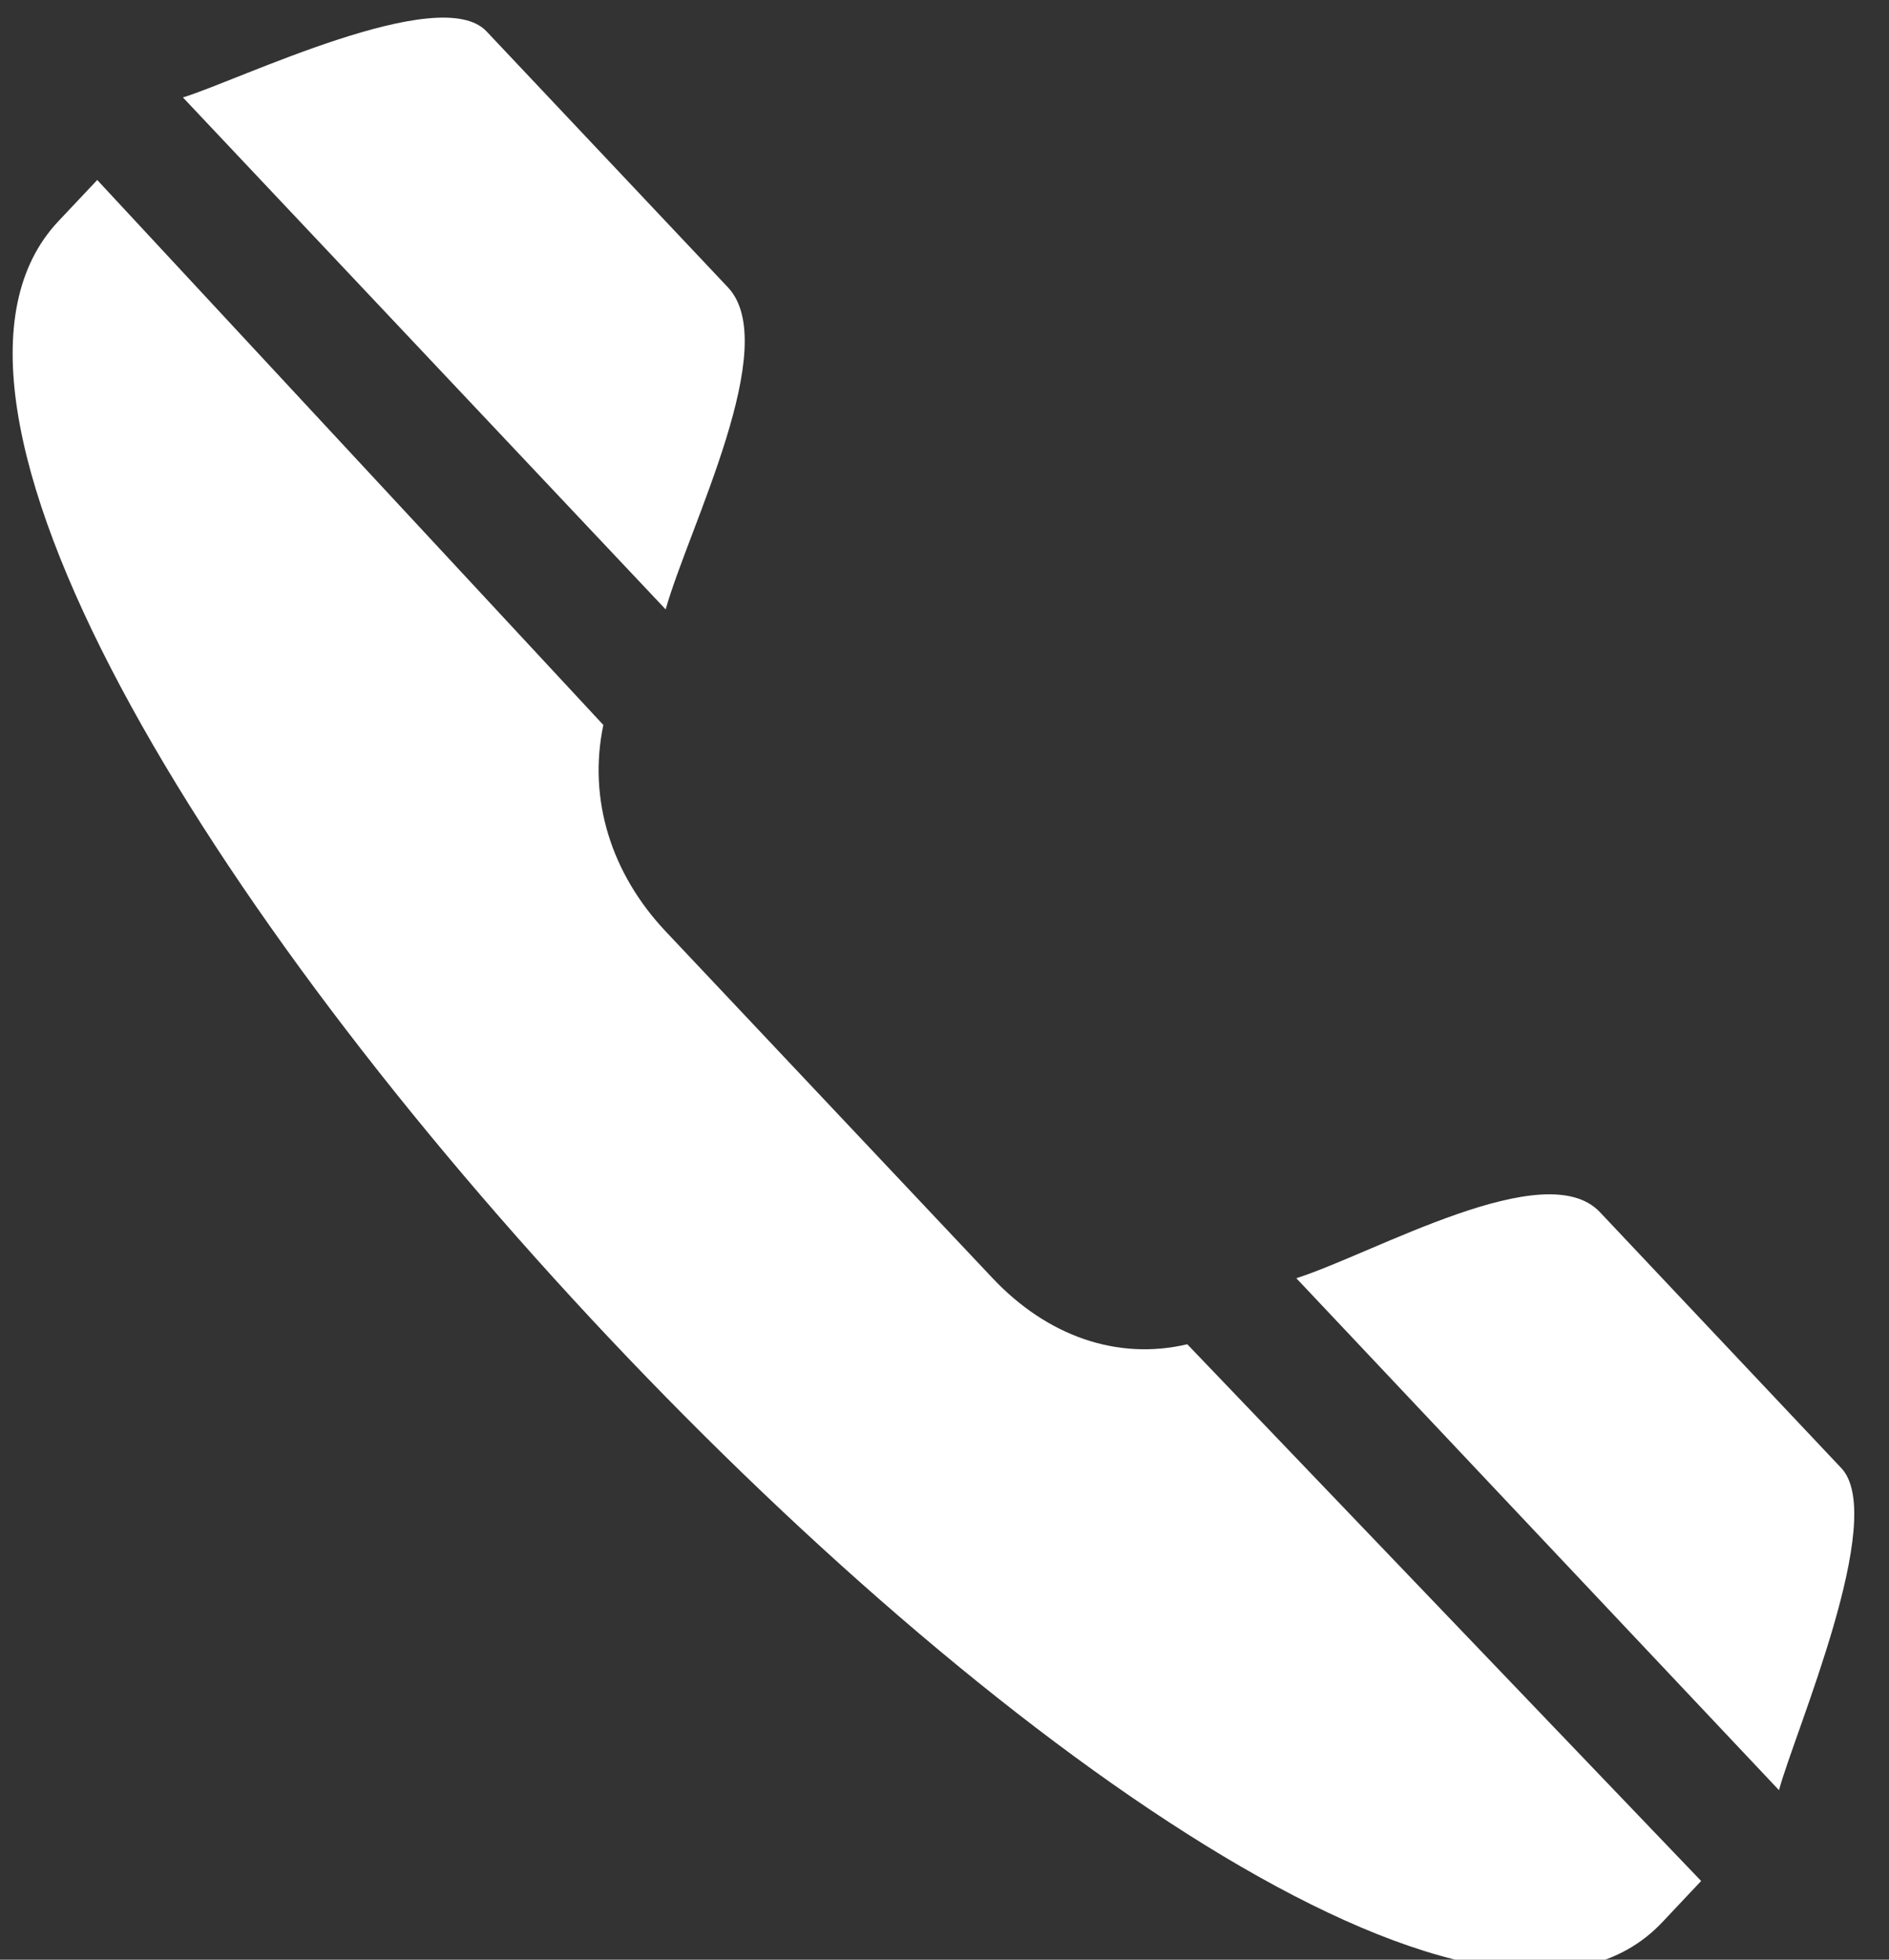 <?xml version="1.0" encoding="UTF-8" standalone="no"?>
<!DOCTYPE svg PUBLIC "-//W3C//DTD SVG 1.1//EN" "http://www.w3.org/Graphics/SVG/1.1/DTD/svg11.dtd">
<svg width="100%" height="100%" viewBox="0 0 27 28" version="1.1" xmlns="http://www.w3.org/2000/svg" xmlns:xlink="http://www.w3.org/1999/xlink" xml:space="preserve" xmlns:serif="http://www.serif.com/" style="fill-rule:evenodd;clip-rule:evenodd;stroke-linejoin:round;stroke-miterlimit:2;">
    <rect x="0" y="0" width="27" height="28" fill="#333333" stroke="none"/>
    <g transform="matrix(1,0,0,1,-31,-1672.11)">
        <g transform="matrix(0.707,-0.707,0.707,0.707,1171.99,3391.75)">
            <g transform="matrix(-0.707,0.707,-0.707,-0.707,490.278,-1995.23)">
                <path d="M65.099,53.246L64.509,52.69L56.838,60.037C57.074,61.039 56.72,62.041 55.894,62.82C54.242,64.378 52.59,65.937 50.937,67.495C50.111,68.274 49.049,68.608 47.987,68.386L40.198,75.622L40.788,76.178C45.863,80.965 70.173,58.033 65.099,53.246Z" style="fill:white;fill-rule:nonzero;"/>
            </g>
            <g transform="matrix(-0.707,0.707,-0.707,-0.707,490.278,-1995.23)">
                <path d="M39.018,74.397C38.782,73.618 37.366,70.723 38.074,70.056L41.732,66.605C42.559,65.825 45.155,67.161 46.335,67.495L39.018,74.397ZM63.211,51.577C62.384,51.354 59.316,50.018 58.608,50.686L54.95,54.137C54.124,54.916 55.54,57.365 55.894,58.478L63.211,51.577Z" style="fill:white;fill-rule:nonzero;"/>
            </g>
        </g>
    </g>
</svg>
